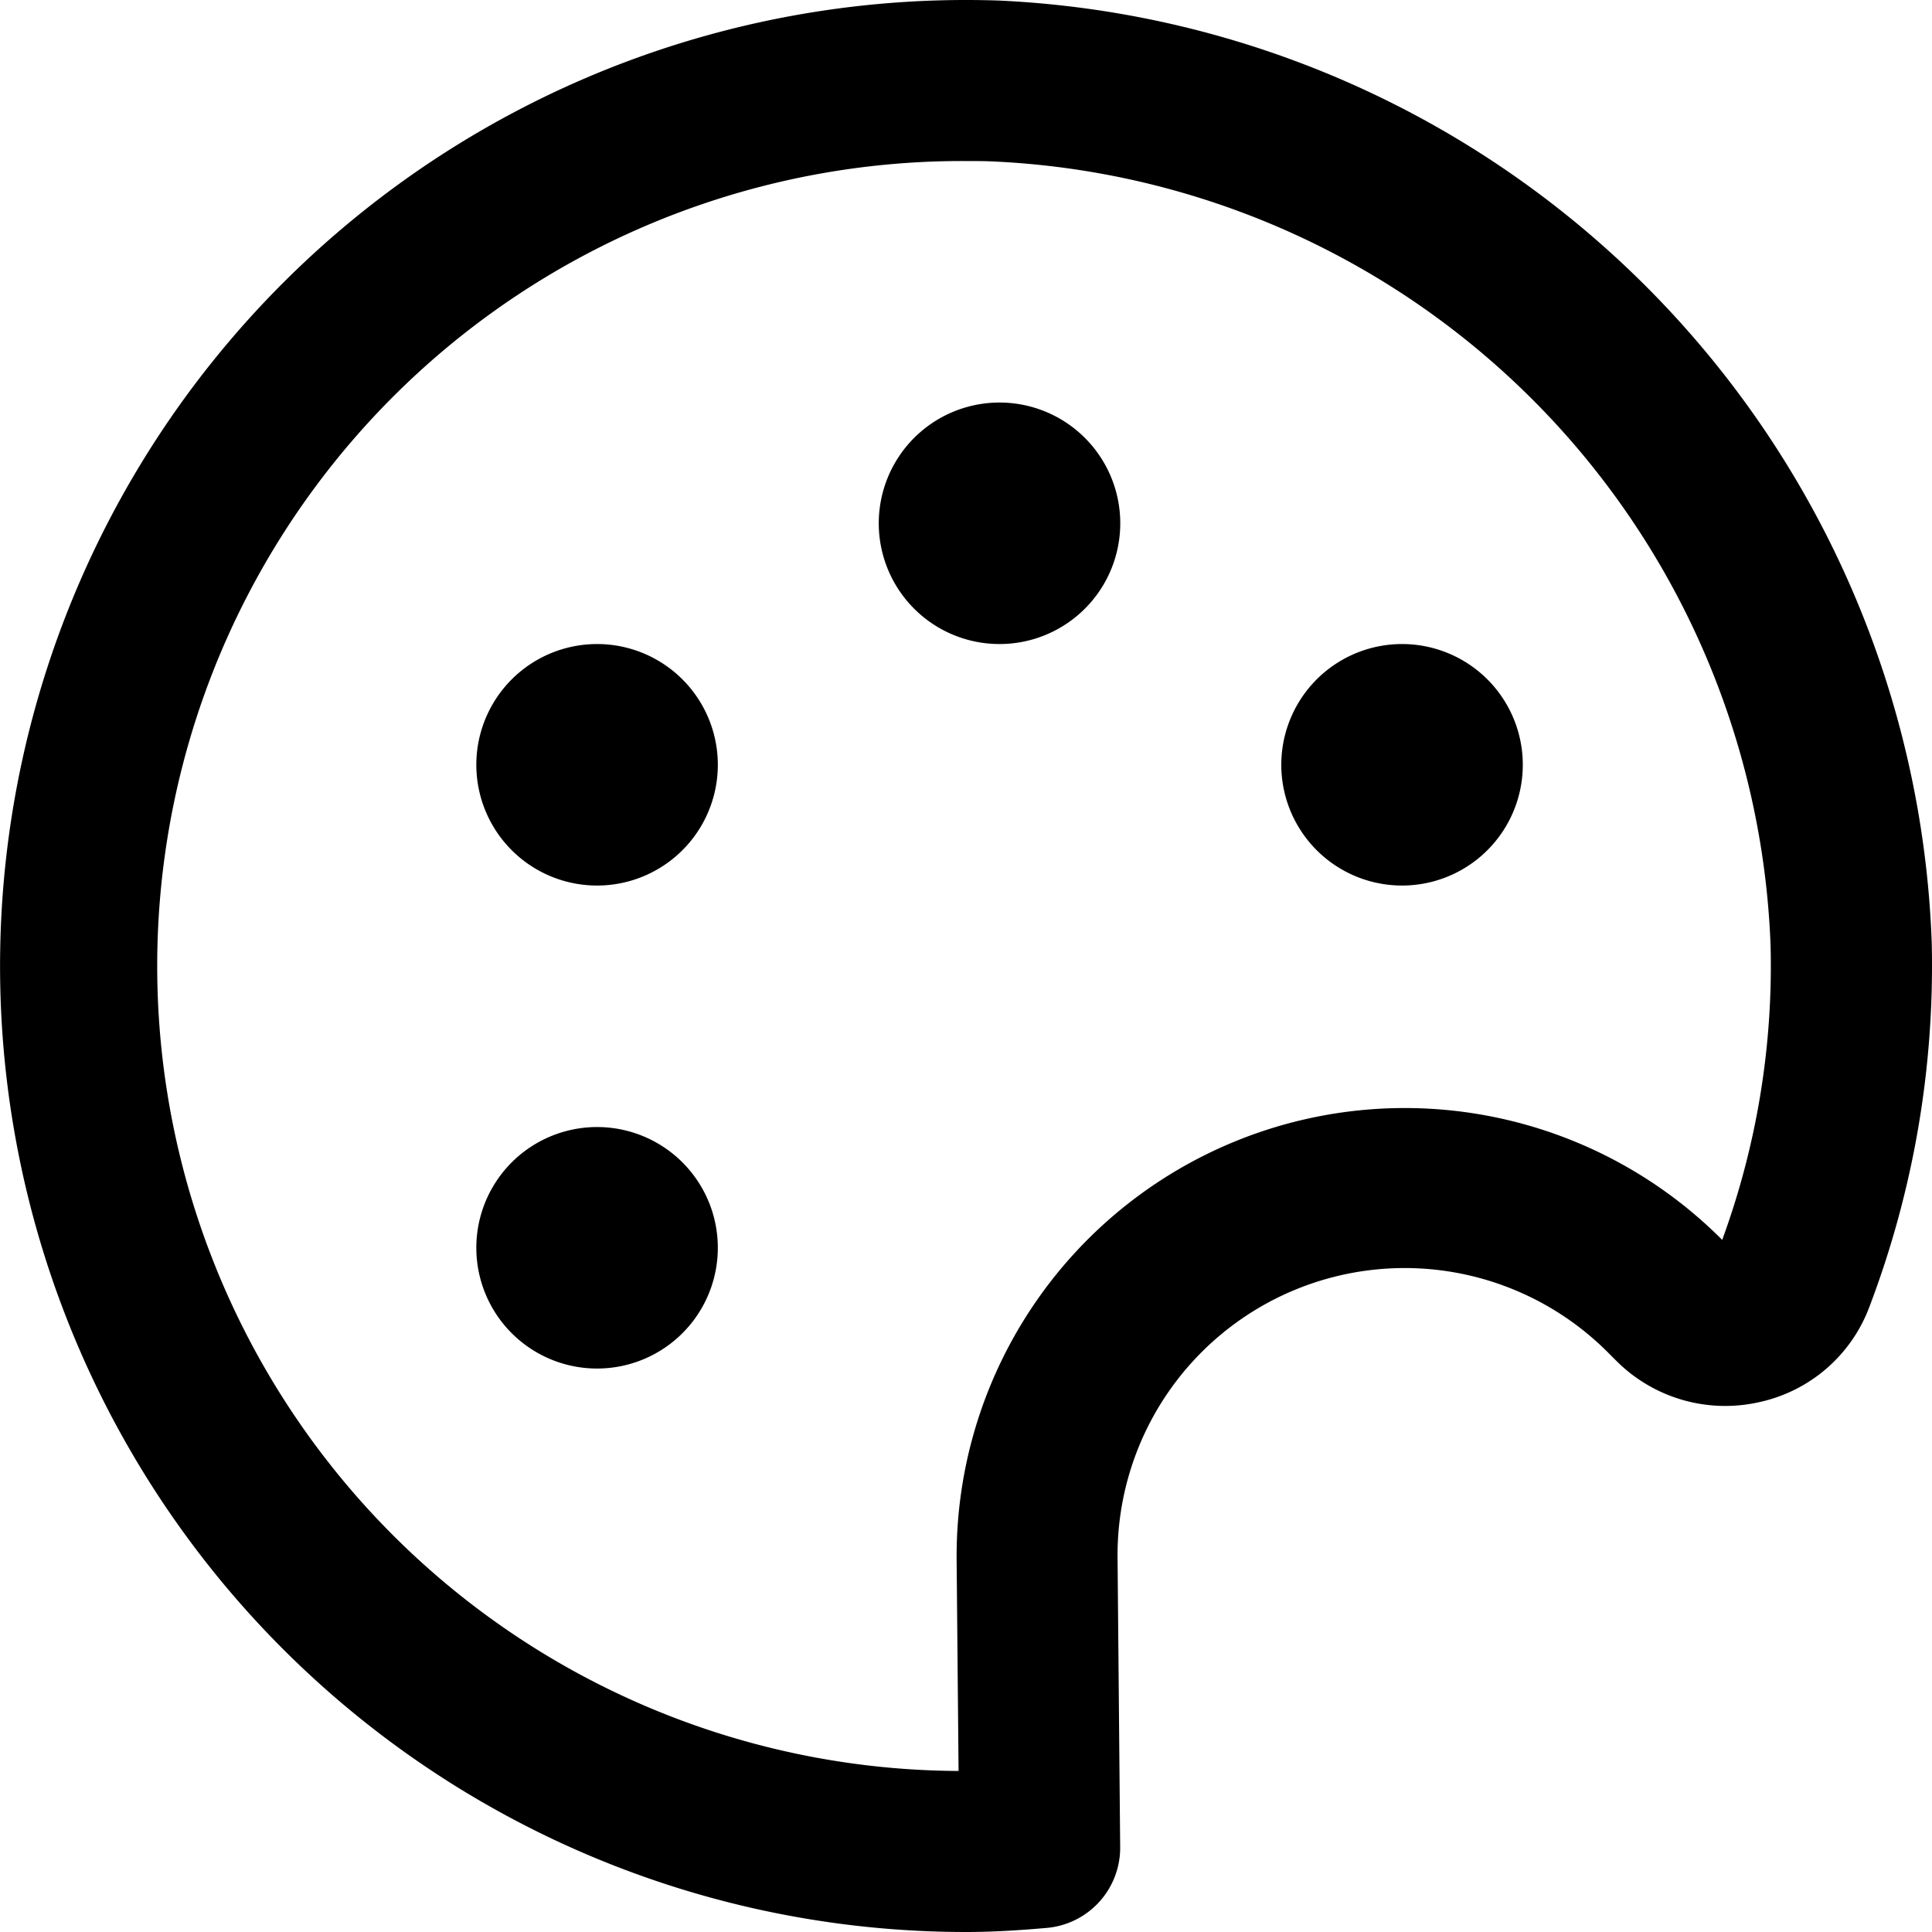 <svg xmlns="http://www.w3.org/2000/svg" width="20" height="20" viewBox="0 0 20 20">
  <g id="palette" transform="translate(-0.083 0)">
    <path id="Path_17473" data-name="Path 17473" d="M16.929,8.042a1.25,1.25,0,1,0,1.529.887A1.25,1.25,0,0,0,16.929,8.042Z" transform="translate(-2.653 -1.333)"/>
    <path id="Path_17474" data-name="Path 17474" d="M11.929,5.042a1.25,1.25,0,1,0,1.529.887A1.25,1.25,0,0,0,11.929,5.042Z" transform="translate(-1.82 -0.833)"/>
    <path id="Path_17475" data-name="Path 17475" d="M6.929,8.042a1.25,1.25,0,1,0,1.529.887,1.25,1.25,0,0,0-1.529-.887Z" transform="translate(-0.986 -1.333)"/>
    <path id="Path_17476" data-name="Path 17476" d="M6.929,14.042a1.25,1.25,0,1,0,1.529.887,1.25,1.25,0,0,0-1.529-.887Z" transform="translate(-0.986 -2.333)"/>
    <path id="Path_17477" data-name="Path 17477" d="M10.43.006A10,10,0,1,0,10.083,20c.282,0,.558-.018.833-.042a.833.833,0,0,0,.763-.833l-.027-2.99A2.972,2.972,0,0,1,16.728,14l.083.083a1.593,1.593,0,0,0,1.474.434,1.573,1.573,0,0,0,1.147-.981A9.937,9.937,0,0,0,20.08,9.75,10.129,10.129,0,0,0,10.43.006Zm7.485,12.833-.012-.012a4.639,4.639,0,0,0-7.917,3.321l.02,2.185a8.333,8.333,0,0,1,.075-16.666c.1,0,.2,0,.294.005a8.439,8.439,0,0,1,8.037,8.119,8.243,8.243,0,0,1-.5,3.042Z" transform="translate(0 0)"/>
  </g>
</svg>
